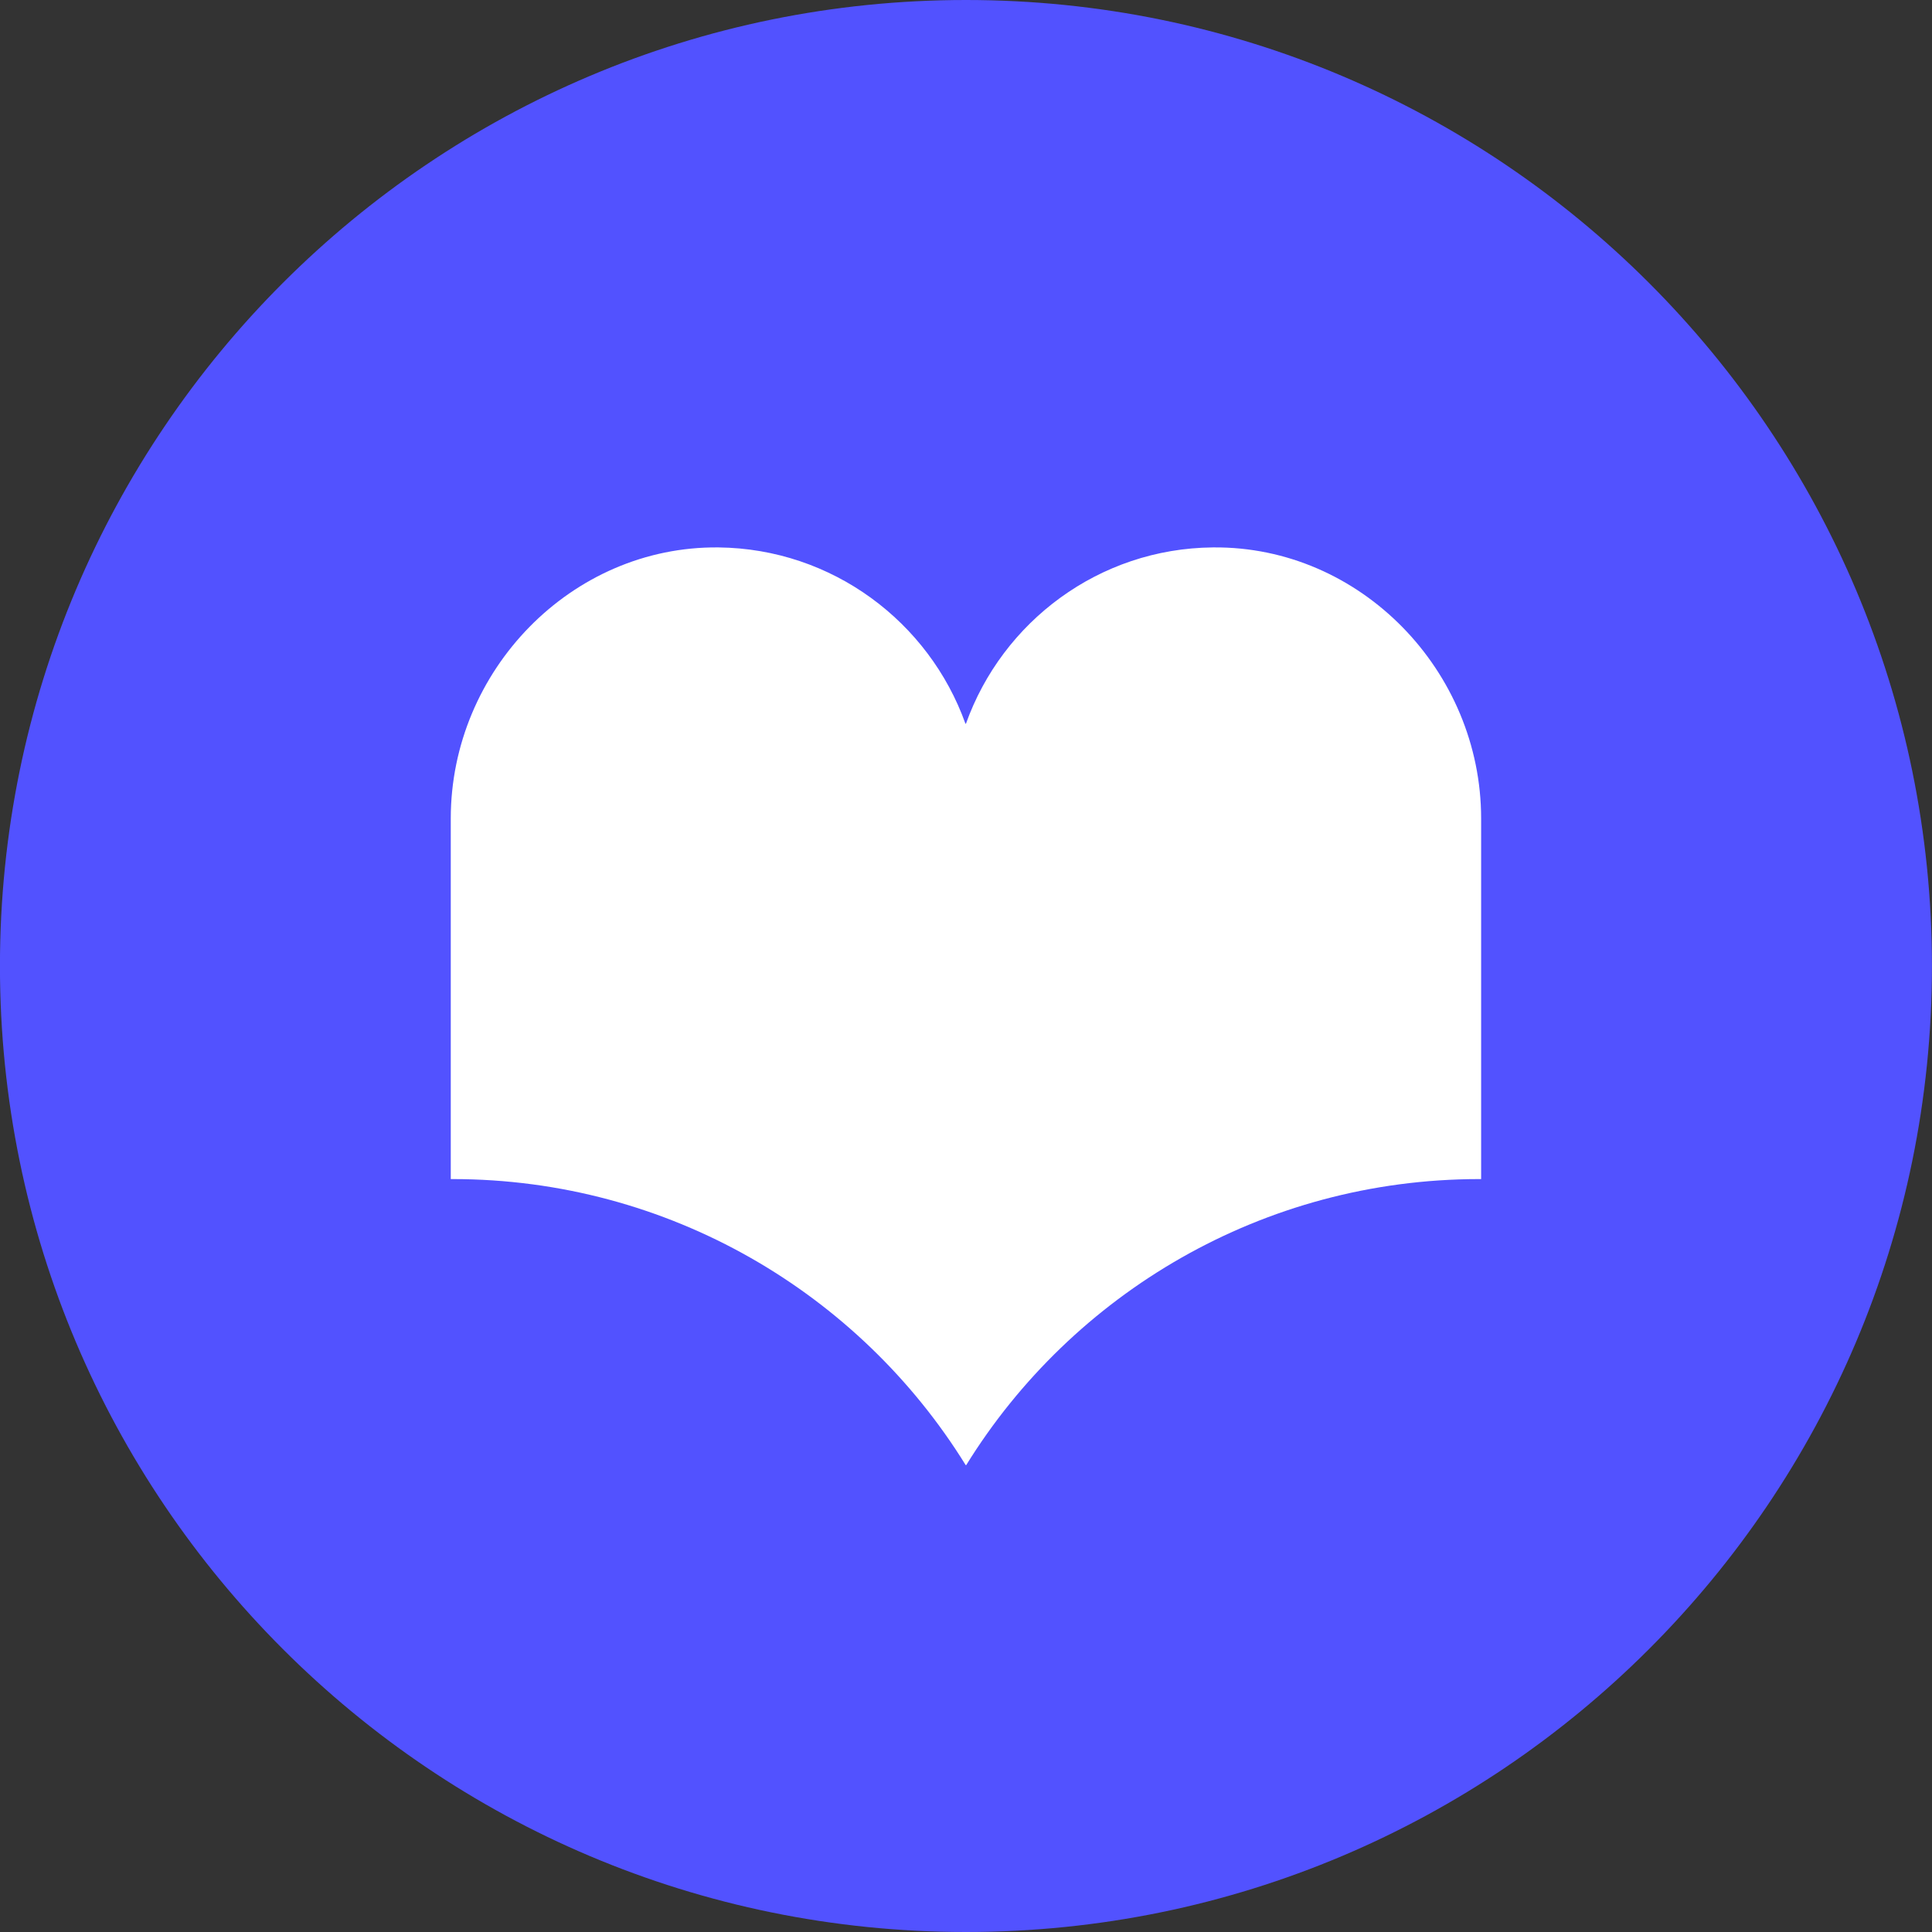 <svg width="38" height="38" viewBox="0 0 38 38" fill="none" xmlns="http://www.w3.org/2000/svg">
<rect x="0" y="0" width="38" height="38" fill="#333333" stroke="none"/>
<g clip-path="url(#clip0_415_17367)">
<path d="M-0.001 19C-0.001 8.506 8.505 0 18.999 0C29.493 0 37.999 8.506 37.999 19C37.999 29.494 29.493 38 18.999 38C8.505 38 -0.001 29.494 -0.001 19Z" fill="#5252FF"/>
<path d="M23.856 10.767C21.617 10.787 19.715 12.228 18.999 14.234H18.989C18.273 12.233 16.371 10.792 14.132 10.767C11.236 10.737 8.866 13.193 8.866 16.099V23.191H8.901C13.153 23.191 16.906 25.44 18.994 28.817C18.994 28.817 18.999 28.817 19.004 28.817C21.092 25.44 24.84 23.191 29.097 23.191H29.132V16.099C29.132 13.198 26.762 10.742 23.866 10.767H23.856Z" fill="white"/>
</g>
<defs>
<clipPath id="clip0_415_17367">
<rect width="38" height="38" fill="white" transform="translate(-0.001)"/>
</clipPath>
</defs>
</svg>
